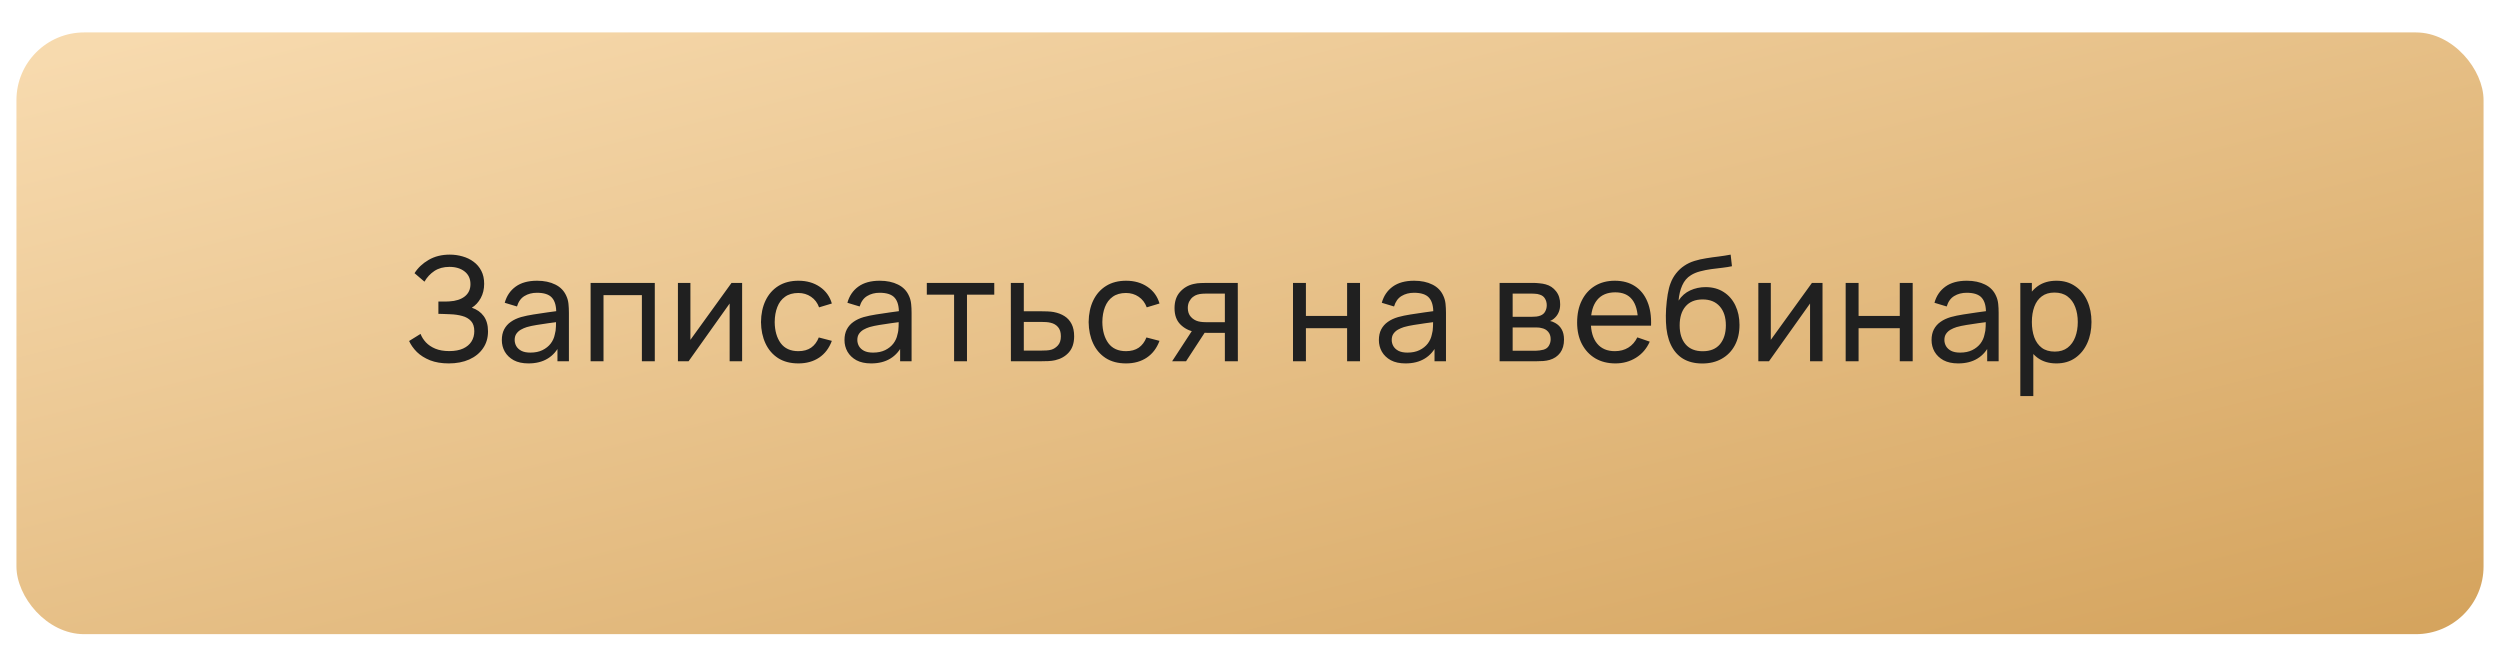 <?xml version="1.0" encoding="UTF-8"?> <svg xmlns="http://www.w3.org/2000/svg" width="304" height="79" viewBox="0 0 304 79" fill="none"><g filter="url(#filter0_d_61_215)"><rect x="2" y="0.415" width="300" height="73.171" rx="8.232" fill="url(#paint0_linear_61_215)"></rect></g><path d="M54.57 44.191C53.7 44.191 52.941 44.065 52.295 43.812C51.654 43.553 51.121 43.218 50.698 42.807C50.281 42.389 49.963 41.942 49.746 41.466L51.139 40.602C51.28 40.972 51.498 41.316 51.792 41.634C52.092 41.951 52.474 42.207 52.938 42.401C53.409 42.595 53.973 42.692 54.632 42.692C55.302 42.692 55.864 42.589 56.316 42.383C56.769 42.172 57.107 41.886 57.331 41.528C57.56 41.163 57.675 40.746 57.675 40.275C57.675 39.74 57.542 39.329 57.278 39.041C57.013 38.747 56.657 38.541 56.211 38.423C55.77 38.3 55.282 38.229 54.746 38.212C54.329 38.194 54.029 38.182 53.847 38.176C53.664 38.17 53.541 38.167 53.476 38.167C53.418 38.167 53.362 38.167 53.309 38.167V36.668C53.362 36.668 53.474 36.668 53.644 36.668C53.815 36.668 53.994 36.668 54.182 36.668C54.37 36.662 54.52 36.656 54.632 36.651C55.42 36.609 56.046 36.409 56.51 36.051C56.975 35.686 57.207 35.186 57.207 34.551C57.207 33.893 56.969 33.378 56.493 33.008C56.022 32.638 55.408 32.452 54.649 32.452C53.932 32.452 53.321 32.62 52.815 32.955C52.315 33.29 51.915 33.722 51.615 34.252L50.407 33.22C50.819 32.567 51.389 32.029 52.118 31.606C52.853 31.176 53.712 30.962 54.694 30.962C55.234 30.962 55.755 31.035 56.255 31.182C56.76 31.323 57.207 31.541 57.595 31.835C57.989 32.123 58.301 32.491 58.53 32.937C58.759 33.378 58.874 33.902 58.874 34.507C58.874 35.16 58.736 35.739 58.459 36.245C58.183 36.751 57.822 37.142 57.375 37.418C57.992 37.624 58.474 37.965 58.821 38.441C59.168 38.917 59.342 39.535 59.342 40.293C59.342 41.087 59.139 41.775 58.733 42.357C58.333 42.939 57.775 43.392 57.057 43.715C56.34 44.033 55.511 44.191 54.57 44.191ZM64.259 44.191C63.547 44.191 62.95 44.062 62.468 43.803C61.992 43.539 61.63 43.192 61.383 42.763C61.142 42.333 61.022 41.863 61.022 41.351C61.022 40.852 61.116 40.419 61.304 40.055C61.498 39.684 61.769 39.379 62.115 39.138C62.462 38.891 62.877 38.697 63.359 38.556C63.812 38.432 64.317 38.326 64.876 38.238C65.44 38.144 66.011 38.059 66.587 37.982C67.163 37.906 67.701 37.832 68.201 37.762L67.636 38.088C67.654 37.241 67.484 36.615 67.125 36.209C66.772 35.804 66.161 35.601 65.29 35.601C64.714 35.601 64.209 35.733 63.773 35.998C63.344 36.257 63.041 36.68 62.865 37.268L61.375 36.818C61.604 35.983 62.048 35.328 62.706 34.851C63.365 34.375 64.232 34.137 65.308 34.137C66.172 34.137 66.913 34.293 67.531 34.604C68.154 34.91 68.601 35.375 68.871 35.998C69.007 36.292 69.092 36.612 69.127 36.959C69.162 37.3 69.18 37.659 69.18 38.035V43.927H67.787V41.642L68.113 41.854C67.754 42.624 67.251 43.206 66.605 43.6C65.964 43.994 65.182 44.191 64.259 44.191ZM64.497 42.877C65.061 42.877 65.549 42.777 65.961 42.577C66.378 42.372 66.713 42.104 66.966 41.775C67.219 41.44 67.384 41.075 67.46 40.681C67.548 40.387 67.595 40.061 67.601 39.702C67.613 39.338 67.619 39.058 67.619 38.864L68.166 39.102C67.654 39.173 67.151 39.241 66.658 39.305C66.164 39.37 65.696 39.441 65.255 39.517C64.814 39.587 64.417 39.673 64.065 39.773C63.806 39.855 63.562 39.961 63.333 40.09C63.109 40.219 62.927 40.387 62.786 40.593C62.651 40.793 62.583 41.043 62.583 41.343C62.583 41.601 62.648 41.848 62.777 42.083C62.912 42.319 63.118 42.51 63.394 42.657C63.676 42.804 64.044 42.877 64.497 42.877ZM71.817 43.927V34.401H79.623V43.927H78.053V35.892H73.387V43.927H71.817ZM90.242 34.401V43.927H88.725V36.906L83.733 43.927H82.436V34.401H83.954V41.325L88.954 34.401H90.242ZM97.078 44.191C96.114 44.191 95.293 43.977 94.617 43.547C93.947 43.112 93.435 42.516 93.082 41.757C92.73 40.999 92.547 40.134 92.536 39.164C92.547 38.17 92.733 37.297 93.091 36.545C93.456 35.786 93.976 35.195 94.652 34.772C95.329 34.349 96.143 34.137 97.095 34.137C98.101 34.137 98.965 34.384 99.688 34.878C100.417 35.372 100.905 36.048 101.152 36.906L99.6 37.374C99.4 36.821 99.074 36.392 98.621 36.086C98.174 35.78 97.66 35.627 97.078 35.627C96.425 35.627 95.887 35.78 95.464 36.086C95.04 36.386 94.726 36.803 94.52 37.339C94.314 37.868 94.208 38.476 94.203 39.164C94.214 40.222 94.458 41.078 94.935 41.731C95.417 42.377 96.131 42.701 97.078 42.701C97.701 42.701 98.218 42.56 98.63 42.278C99.042 41.989 99.353 41.575 99.565 41.034L101.152 41.448C100.823 42.336 100.309 43.015 99.609 43.486C98.909 43.956 98.066 44.191 97.078 44.191ZM105.927 44.191C105.215 44.191 104.619 44.062 104.136 43.803C103.66 43.539 103.299 43.192 103.052 42.763C102.811 42.333 102.69 41.863 102.69 41.351C102.69 40.852 102.784 40.419 102.972 40.055C103.166 39.684 103.437 39.379 103.784 39.138C104.131 38.891 104.545 38.697 105.027 38.556C105.48 38.432 105.986 38.326 106.544 38.238C107.109 38.144 107.679 38.059 108.255 37.982C108.831 37.906 109.369 37.832 109.869 37.762L109.305 38.088C109.322 37.241 109.152 36.615 108.793 36.209C108.44 35.804 107.829 35.601 106.959 35.601C106.382 35.601 105.877 35.733 105.442 35.998C105.012 36.257 104.71 36.68 104.533 37.268L103.043 36.818C103.272 35.983 103.716 35.328 104.375 34.851C105.033 34.375 105.9 34.137 106.976 34.137C107.841 34.137 108.582 34.293 109.199 34.604C109.822 34.91 110.269 35.375 110.539 35.998C110.675 36.292 110.76 36.612 110.795 36.959C110.831 37.3 110.848 37.659 110.848 38.035V43.927H109.455V41.642L109.781 41.854C109.422 42.624 108.92 43.206 108.273 43.6C107.632 43.994 106.85 44.191 105.927 44.191ZM106.165 42.877C106.729 42.877 107.217 42.777 107.629 42.577C108.046 42.372 108.382 42.104 108.634 41.775C108.887 41.44 109.052 41.075 109.128 40.681C109.217 40.387 109.264 40.061 109.269 39.702C109.281 39.338 109.287 39.058 109.287 38.864L109.834 39.102C109.322 39.173 108.82 39.241 108.326 39.305C107.832 39.37 107.364 39.441 106.923 39.517C106.482 39.587 106.086 39.673 105.733 39.773C105.474 39.855 105.23 39.961 105.001 40.09C104.777 40.219 104.595 40.387 104.454 40.593C104.319 40.793 104.251 41.043 104.251 41.343C104.251 41.601 104.316 41.848 104.445 42.083C104.58 42.319 104.786 42.51 105.062 42.657C105.345 42.804 105.712 42.877 106.165 42.877ZM116.017 43.927V35.83H112.7V34.401H120.903V35.83H117.586V43.927H116.017ZM122.925 43.927L122.916 34.401H124.495V37.85H126.55C126.826 37.85 127.108 37.856 127.397 37.868C127.685 37.879 127.935 37.906 128.146 37.947C128.64 38.041 129.072 38.206 129.443 38.441C129.813 38.676 130.101 38.997 130.307 39.402C130.513 39.802 130.616 40.299 130.616 40.893C130.616 41.716 130.401 42.369 129.972 42.851C129.549 43.327 128.993 43.645 128.305 43.803C128.07 43.856 127.799 43.892 127.494 43.909C127.194 43.921 126.909 43.927 126.638 43.927H122.925ZM124.495 42.63H126.664C126.841 42.63 127.038 42.624 127.255 42.613C127.473 42.601 127.667 42.572 127.838 42.524C128.137 42.436 128.405 42.263 128.64 42.004C128.881 41.745 129.002 41.375 129.002 40.893C129.002 40.405 128.884 40.029 128.649 39.764C128.42 39.499 128.117 39.326 127.74 39.243C127.57 39.202 127.391 39.176 127.202 39.164C127.014 39.152 126.835 39.147 126.664 39.147H124.495V42.63ZM136.92 44.191C135.956 44.191 135.135 43.977 134.459 43.547C133.789 43.112 133.277 42.516 132.925 41.757C132.572 40.999 132.39 40.134 132.378 39.164C132.39 38.17 132.575 37.297 132.933 36.545C133.298 35.786 133.818 35.195 134.495 34.772C135.171 34.349 135.985 34.137 136.938 34.137C137.943 34.137 138.807 34.384 139.531 34.878C140.26 35.372 140.748 36.048 140.995 36.906L139.442 37.374C139.243 36.821 138.916 36.392 138.463 36.086C138.017 35.78 137.502 35.627 136.92 35.627C136.267 35.627 135.729 35.78 135.306 36.086C134.883 36.386 134.568 36.803 134.362 37.339C134.156 37.868 134.051 38.476 134.045 39.164C134.057 40.222 134.301 41.078 134.777 41.731C135.259 42.377 135.973 42.701 136.92 42.701C137.543 42.701 138.061 42.56 138.472 42.278C138.884 41.989 139.195 41.575 139.407 41.034L140.995 41.448C140.665 42.336 140.151 43.015 139.451 43.486C138.752 43.956 137.908 44.191 136.92 44.191ZM148.944 43.927V40.478H146.889C146.648 40.478 146.381 40.469 146.087 40.452C145.798 40.428 145.528 40.396 145.275 40.355C144.587 40.225 144.005 39.923 143.529 39.446C143.058 38.97 142.823 38.312 142.823 37.471C142.823 36.654 143.044 35.998 143.485 35.504C143.932 35.004 144.481 34.681 145.134 34.534C145.428 34.463 145.725 34.425 146.025 34.419C146.331 34.407 146.589 34.401 146.801 34.401H150.514L150.523 43.927H148.944ZM142.532 43.927L145.063 40.046H146.757L144.226 43.927H142.532ZM146.774 39.182H148.944V35.698H146.774C146.639 35.698 146.46 35.704 146.236 35.716C146.019 35.727 145.81 35.763 145.61 35.822C145.422 35.874 145.237 35.971 145.055 36.112C144.878 36.254 144.731 36.436 144.614 36.659C144.496 36.883 144.437 37.147 144.437 37.453C144.437 37.894 144.561 38.253 144.808 38.529C145.055 38.8 145.355 38.982 145.707 39.076C145.901 39.123 146.092 39.152 146.281 39.164C146.475 39.176 146.639 39.182 146.774 39.182ZM157.229 43.927V34.401H158.799V38.414H163.808V34.401H165.378V43.927H163.808V39.905H158.799V43.927H157.229ZM170.909 44.191C170.198 44.191 169.601 44.062 169.119 43.803C168.643 43.539 168.281 43.192 168.034 42.763C167.793 42.333 167.672 41.863 167.672 41.351C167.672 40.852 167.767 40.419 167.955 40.055C168.149 39.684 168.419 39.379 168.766 39.138C169.113 38.891 169.528 38.697 170.01 38.556C170.462 38.432 170.968 38.326 171.527 38.238C172.091 38.144 172.661 38.059 173.238 37.982C173.814 37.906 174.352 37.832 174.852 37.762L174.287 38.088C174.305 37.241 174.134 36.615 173.776 36.209C173.423 35.804 172.811 35.601 171.941 35.601C171.365 35.601 170.859 35.733 170.424 35.998C169.995 36.257 169.692 36.68 169.516 37.268L168.025 36.818C168.255 35.983 168.698 35.328 169.357 34.851C170.016 34.375 170.883 34.137 171.959 34.137C172.823 34.137 173.564 34.293 174.181 34.604C174.805 34.91 175.251 35.375 175.522 35.998C175.657 36.292 175.742 36.612 175.778 36.959C175.813 37.3 175.831 37.659 175.831 38.035V43.927H174.437V41.642L174.763 41.854C174.405 42.624 173.902 43.206 173.255 43.6C172.614 43.994 171.832 44.191 170.909 44.191ZM171.147 42.877C171.712 42.877 172.2 42.777 172.611 42.577C173.029 42.372 173.364 42.104 173.617 41.775C173.87 41.44 174.034 41.075 174.111 40.681C174.199 40.387 174.246 40.061 174.252 39.702C174.264 39.338 174.27 39.058 174.27 38.864L174.816 39.102C174.305 39.173 173.802 39.241 173.308 39.305C172.814 39.37 172.347 39.441 171.906 39.517C171.465 39.587 171.068 39.673 170.715 39.773C170.457 39.855 170.213 39.961 169.983 40.09C169.76 40.219 169.578 40.387 169.436 40.593C169.301 40.793 169.234 41.043 169.234 41.343C169.234 41.601 169.298 41.848 169.428 42.083C169.563 42.319 169.769 42.51 170.045 42.657C170.327 42.804 170.695 42.877 171.147 42.877ZM182.352 43.927V34.401H186.409C186.65 34.401 186.909 34.416 187.185 34.446C187.467 34.469 187.723 34.513 187.952 34.578C188.464 34.713 188.884 34.992 189.214 35.416C189.549 35.833 189.716 36.362 189.716 37.003C189.716 37.362 189.66 37.674 189.549 37.938C189.443 38.203 189.29 38.432 189.09 38.626C189.002 38.714 188.905 38.794 188.799 38.864C188.693 38.935 188.587 38.991 188.482 39.032C188.687 39.067 188.896 39.147 189.108 39.27C189.443 39.452 189.705 39.708 189.893 40.037C190.087 40.367 190.184 40.787 190.184 41.298C190.184 41.945 190.028 42.48 189.716 42.904C189.405 43.321 188.975 43.609 188.429 43.768C188.199 43.833 187.946 43.877 187.67 43.9C187.394 43.918 187.126 43.927 186.868 43.927H182.352ZM183.939 42.648H186.779C186.903 42.648 187.05 42.636 187.22 42.613C187.397 42.589 187.553 42.56 187.688 42.524C187.994 42.436 188.214 42.272 188.349 42.031C188.49 41.789 188.561 41.528 188.561 41.246C188.561 40.869 188.455 40.563 188.243 40.328C188.038 40.093 187.764 39.946 187.423 39.887C187.3 39.852 187.164 39.831 187.017 39.826C186.876 39.82 186.75 39.817 186.638 39.817H183.939V42.648ZM183.939 38.52H186.303C186.468 38.52 186.641 38.511 186.823 38.494C187.006 38.47 187.164 38.432 187.3 38.379C187.57 38.279 187.767 38.115 187.891 37.885C188.02 37.65 188.085 37.394 188.085 37.118C188.085 36.812 188.014 36.545 187.873 36.315C187.738 36.08 187.529 35.919 187.247 35.83C187.059 35.76 186.847 35.721 186.612 35.716C186.382 35.704 186.235 35.698 186.171 35.698H183.939V38.52ZM196.436 44.191C195.501 44.191 194.684 43.986 193.984 43.574C193.29 43.157 192.749 42.577 192.361 41.837C191.973 41.09 191.779 40.219 191.779 39.226C191.779 38.185 191.97 37.285 192.352 36.527C192.735 35.763 193.267 35.175 193.949 34.763C194.637 34.346 195.442 34.137 196.365 34.137C197.324 34.137 198.138 34.357 198.808 34.798C199.485 35.239 199.99 35.868 200.325 36.686C200.666 37.503 200.813 38.476 200.766 39.605H199.179V39.041C199.161 37.871 198.923 36.997 198.464 36.421C198.006 35.839 197.324 35.548 196.418 35.548C195.448 35.548 194.71 35.86 194.205 36.483C193.699 37.106 193.446 38 193.446 39.164C193.446 40.287 193.699 41.157 194.205 41.775C194.71 42.392 195.43 42.701 196.365 42.701C196.994 42.701 197.541 42.557 198.006 42.269C198.47 41.98 198.835 41.566 199.099 41.025L200.608 41.545C200.237 42.386 199.679 43.039 198.932 43.503C198.191 43.962 197.359 44.191 196.436 44.191ZM192.917 39.605V38.344H199.955V39.605H192.917ZM206.955 44.2C206.055 44.194 205.288 44 204.653 43.618C204.018 43.23 203.524 42.663 203.171 41.916C202.818 41.169 202.621 40.255 202.58 39.173C202.557 38.673 202.562 38.123 202.598 37.524C202.639 36.924 202.704 36.348 202.792 35.795C202.886 35.242 203.003 34.787 203.145 34.428C203.303 33.999 203.527 33.602 203.815 33.237C204.109 32.867 204.438 32.561 204.803 32.32C205.173 32.067 205.588 31.87 206.046 31.729C206.505 31.588 206.984 31.479 207.484 31.403C207.989 31.32 208.495 31.25 209.001 31.191C209.506 31.127 209.989 31.05 210.447 30.962L210.606 32.373C210.283 32.444 209.9 32.505 209.459 32.558C209.018 32.605 208.56 32.661 208.084 32.726C207.613 32.79 207.16 32.882 206.725 32.999C206.296 33.111 205.926 33.267 205.614 33.467C205.155 33.743 204.803 34.157 204.556 34.71C204.315 35.257 204.168 35.871 204.115 36.553C204.479 35.989 204.953 35.575 205.535 35.31C206.117 35.045 206.737 34.913 207.396 34.913C208.248 34.913 208.983 35.113 209.601 35.513C210.218 35.907 210.691 36.451 211.021 37.144C211.356 37.838 211.523 38.629 211.523 39.517C211.523 40.458 211.335 41.281 210.959 41.986C210.582 42.692 210.05 43.239 209.362 43.627C208.68 44.015 207.878 44.206 206.955 44.2ZM207.052 42.71C207.975 42.71 208.674 42.425 209.151 41.854C209.627 41.278 209.865 40.514 209.865 39.561C209.865 38.585 209.618 37.818 209.124 37.259C208.63 36.695 207.937 36.412 207.043 36.412C206.137 36.412 205.444 36.695 204.961 37.259C204.485 37.818 204.247 38.585 204.247 39.561C204.247 40.543 204.488 41.313 204.97 41.872C205.452 42.43 206.146 42.71 207.052 42.71ZM221.619 34.401V43.927H220.102V36.906L215.111 43.927H213.814V34.401H215.331V41.325L220.332 34.401H221.619ZM224.433 43.927V34.401H226.003V38.414H231.013V34.401H232.583V43.927H231.013V39.905H226.003V43.927H224.433ZM238.114 44.191C237.402 44.191 236.806 44.062 236.324 43.803C235.847 43.539 235.486 43.192 235.239 42.763C234.998 42.333 234.877 41.863 234.877 41.351C234.877 40.852 234.971 40.419 235.159 40.055C235.353 39.684 235.624 39.379 235.971 39.138C236.318 38.891 236.732 38.697 237.214 38.556C237.667 38.432 238.173 38.326 238.731 38.238C239.296 38.144 239.866 38.059 240.442 37.982C241.019 37.906 241.557 37.832 242.056 37.762L241.492 38.088C241.509 37.241 241.339 36.615 240.98 36.209C240.628 35.804 240.016 35.601 239.146 35.601C238.57 35.601 238.064 35.733 237.629 35.998C237.2 36.257 236.897 36.68 236.72 37.268L235.23 36.818C235.459 35.983 235.903 35.328 236.562 34.851C237.22 34.375 238.087 34.137 239.163 34.137C240.028 34.137 240.769 34.293 241.386 34.604C242.009 34.91 242.456 35.375 242.727 35.998C242.862 36.292 242.947 36.612 242.982 36.959C243.018 37.3 243.035 37.659 243.035 38.035V43.927H241.642V41.642L241.968 41.854C241.609 42.624 241.107 43.206 240.46 43.6C239.819 43.994 239.037 44.191 238.114 44.191ZM238.352 42.877C238.917 42.877 239.405 42.777 239.816 42.577C240.234 42.372 240.569 42.104 240.822 41.775C241.074 41.44 241.239 41.075 241.315 40.681C241.404 40.387 241.451 40.061 241.457 39.702C241.468 39.338 241.474 39.058 241.474 38.864L242.021 39.102C241.509 39.173 241.007 39.241 240.513 39.305C240.019 39.37 239.552 39.441 239.111 39.517C238.67 39.587 238.273 39.673 237.92 39.773C237.661 39.855 237.417 39.961 237.188 40.09C236.964 40.219 236.782 40.387 236.641 40.593C236.506 40.793 236.438 41.043 236.438 41.343C236.438 41.601 236.503 41.848 236.632 42.083C236.767 42.319 236.973 42.51 237.25 42.657C237.532 42.804 237.899 42.877 238.352 42.877ZM250.056 44.191C249.162 44.191 248.409 43.971 247.798 43.53C247.186 43.083 246.722 42.48 246.404 41.722C246.093 40.958 245.937 40.102 245.937 39.155C245.937 38.197 246.093 37.339 246.404 36.58C246.722 35.822 247.186 35.225 247.798 34.79C248.415 34.355 249.171 34.137 250.065 34.137C250.947 34.137 251.705 34.357 252.34 34.798C252.981 35.233 253.472 35.83 253.813 36.589C254.154 37.347 254.324 38.203 254.324 39.155C254.324 40.108 254.154 40.963 253.813 41.722C253.472 42.48 252.981 43.083 252.34 43.53C251.705 43.971 250.944 44.191 250.056 44.191ZM245.672 48.16V34.401H247.075V41.413H247.251V48.16H245.672ZM249.862 42.754C250.491 42.754 251.011 42.595 251.423 42.278C251.834 41.96 252.143 41.531 252.349 40.99C252.555 40.443 252.658 39.831 252.658 39.155C252.658 38.485 252.555 37.879 252.349 37.339C252.149 36.797 251.837 36.368 251.414 36.051C250.997 35.733 250.464 35.575 249.818 35.575C249.2 35.575 248.689 35.727 248.283 36.033C247.877 36.333 247.574 36.753 247.375 37.294C247.175 37.829 247.075 38.45 247.075 39.155C247.075 39.849 247.172 40.469 247.366 41.016C247.566 41.557 247.871 41.983 248.283 42.295C248.695 42.601 249.221 42.754 249.862 42.754Z" fill="#202020"></path><defs><filter id="filter0_d_61_215" x="0.824" y="0.415" width="302.352" height="77.874" filterUnits="userSpaceOnUse" color-interpolation-filters="sRGB"><feFlood flood-opacity="0" result="BackgroundImageFix"></feFlood><feColorMatrix in="SourceAlpha" type="matrix" values="0 0 0 0 0 0 0 0 0 0 0 0 0 0 0 0 0 0 127 0" result="hardAlpha"></feColorMatrix><feOffset dy="3.528"></feOffset><feGaussianBlur stdDeviation="0.588"></feGaussianBlur><feComposite in2="hardAlpha" operator="out"></feComposite><feColorMatrix type="matrix" values="0 0 0 0 0.679 0 0 0 0 0.521 0 0 0 0 0.294 0 0 0 1 0"></feColorMatrix><feBlend mode="normal" in2="BackgroundImageFix" result="effect1_dropShadow_61_215"></feBlend><feBlend mode="normal" in="SourceGraphic" in2="effect1_dropShadow_61_215" result="shape"></feBlend></filter><linearGradient id="paint0_linear_61_215" x1="2" y1="4.683" x2="35.342" y2="137.58" gradientUnits="userSpaceOnUse"><stop stop-color="#F7DAAE"></stop><stop offset="1" stop-color="#D5A45E"></stop></linearGradient></defs></svg> 